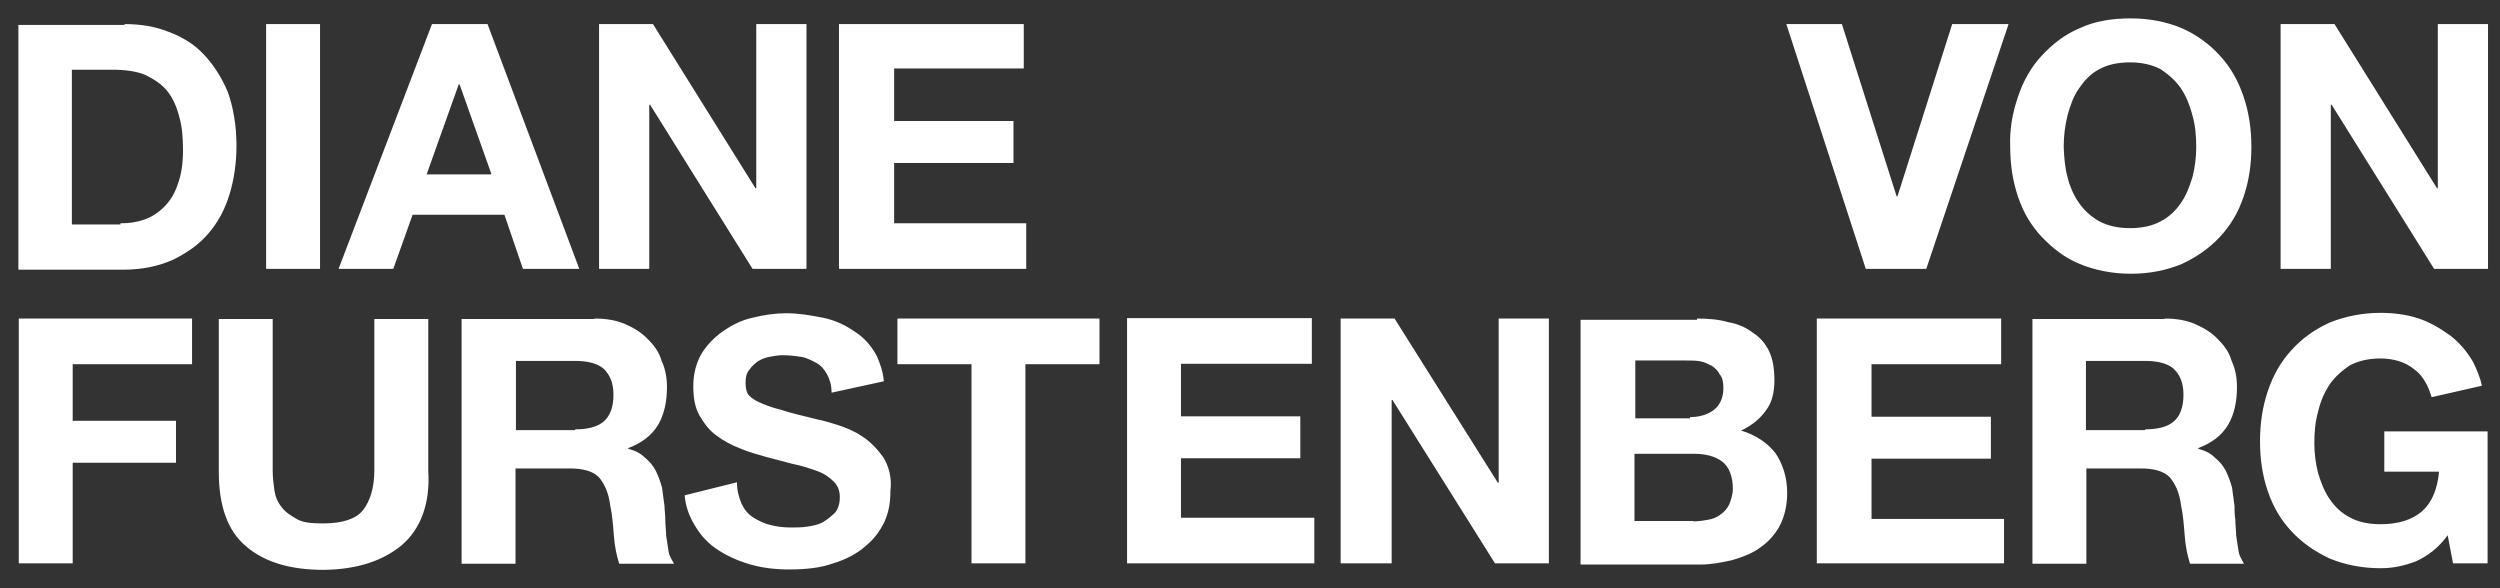 <svg width="136" height="32" viewBox="0 0 136 32" fill="none" xmlns="http://www.w3.org/2000/svg">
<rect x="0" y="0" width="136" height="32" fill="#333333" stroke="none"/>
<path d="M6.776 1.31C7.649 1.31 8.455 1.443 9.171 1.731C9.933 2.019 10.559 2.396 11.097 2.972C11.634 3.548 12.059 4.213 12.395 5.01C12.686 5.83 12.865 6.827 12.865 7.913C12.865 8.866 12.731 9.774 12.485 10.572C12.239 11.391 11.858 12.1 11.321 12.721C10.783 13.341 10.156 13.762 9.395 14.139C8.634 14.471 7.761 14.671 6.709 14.671H1V1.355H6.776V1.31ZM6.597 12.145C7.022 12.145 7.403 12.1 7.851 11.945C8.231 11.812 8.612 11.569 8.903 11.281C9.239 10.948 9.485 10.572 9.664 10.04C9.865 9.508 9.955 8.888 9.955 8.179C9.955 7.514 9.91 6.894 9.754 6.362C9.619 5.83 9.418 5.365 9.127 4.988C8.836 4.612 8.41 4.323 7.918 4.08C7.448 3.88 6.821 3.792 6.082 3.792H3.91V12.211H6.552V12.145H6.597ZM14.477 14.626H17.41V1.31H14.477V14.626ZM26.522 1.31L31.514 14.626H28.447L27.44 11.68H22.447L21.395 14.626H18.418L23.5 1.31H26.522ZM26.723 9.442L25 4.589H24.955L23.209 9.486H26.723V9.442ZM32.589 1.31V14.626H35.32V5.697H35.365L40.939 14.626H43.872V1.31H41.141V10.239H41.096L35.522 1.31H32.589ZM45.641 1.31V14.626H55.827V12.145H48.641V8.866H55.133V6.583H48.641V3.725H55.693V1.31H45.641ZM104.789 14.626L109.266 1.31H106.199L103.222 10.682H103.177L100.199 1.31H97.177L101.498 14.626H104.789ZM109.781 5.254C110.072 4.39 110.498 3.637 111.08 3.016C111.662 2.396 112.333 1.864 113.139 1.532C113.945 1.155 114.863 1 115.915 1C116.968 1 117.886 1.199 118.691 1.532C119.52 1.908 120.191 2.396 120.751 3.016C121.333 3.637 121.759 4.39 122.05 5.254C122.341 6.118 122.475 7.004 122.475 8.001C122.475 8.954 122.341 9.863 122.05 10.705C121.759 11.569 121.333 12.278 120.751 12.898C120.169 13.518 119.497 13.984 118.691 14.36C117.886 14.693 116.968 14.892 115.915 14.892C114.908 14.892 113.945 14.693 113.139 14.36C112.311 14.028 111.662 13.496 111.08 12.898C110.498 12.278 110.072 11.569 109.781 10.705C109.49 9.84 109.356 8.954 109.356 8.001C109.311 7.004 109.49 6.118 109.781 5.254ZM112.468 9.619C112.602 10.151 112.804 10.616 113.095 11.037C113.386 11.458 113.766 11.79 114.192 12.034C114.662 12.278 115.199 12.411 115.871 12.411C116.542 12.411 117.124 12.278 117.55 12.034C118.02 11.79 118.356 11.458 118.647 11.037C118.938 10.616 119.117 10.129 119.274 9.619C119.408 9.087 119.475 8.533 119.475 8.001C119.475 7.425 119.43 6.849 119.274 6.295C119.139 5.764 118.938 5.254 118.647 4.811C118.356 4.39 117.975 4.058 117.55 3.77C117.08 3.526 116.542 3.393 115.871 3.393C115.199 3.393 114.617 3.526 114.192 3.77C113.721 4.013 113.386 4.39 113.095 4.811C112.804 5.232 112.624 5.719 112.468 6.295C112.333 6.871 112.266 7.381 112.266 8.001C112.289 8.578 112.333 9.109 112.468 9.619ZM132.617 1.31V10.239H132.572L126.997 1.31H124.064V14.626H126.796V5.697H126.841L132.415 14.626H135.348V1.31H132.617ZM1.022 17.329V30.645H3.955V25.173H9.574V22.891H3.955V19.811H10.448V17.329H1.022ZM21.865 29.648C22.873 28.784 23.41 27.411 23.298 25.616V17.352H20.365V25.572C20.365 26.569 20.119 27.278 19.738 27.765C19.358 28.23 18.641 28.474 17.567 28.474C16.94 28.474 16.47 28.43 16.134 28.23C15.798 28.031 15.507 27.854 15.306 27.566C15.104 27.322 14.97 26.99 14.925 26.657C14.88 26.325 14.835 25.993 14.835 25.616V17.352H11.903V25.682C11.903 27.499 12.373 28.873 13.38 29.715C14.388 30.579 15.776 31 17.612 31C19.47 30.978 20.858 30.49 21.865 29.648ZM32.343 17.329C32.969 17.329 33.507 17.418 33.977 17.617C34.447 17.817 34.895 18.083 35.231 18.437C35.566 18.77 35.858 19.146 35.992 19.634C36.193 20.055 36.283 20.542 36.283 21.052C36.283 21.805 36.148 22.514 35.813 23.09C35.477 23.666 34.94 24.087 34.178 24.375V24.419C34.559 24.508 34.85 24.663 35.096 24.907C35.343 25.106 35.522 25.328 35.678 25.616C35.813 25.904 35.925 26.192 36.014 26.524C36.059 26.857 36.104 27.189 36.148 27.521C36.148 27.721 36.193 27.987 36.193 28.275C36.193 28.563 36.238 28.851 36.238 29.139C36.283 29.427 36.328 29.715 36.372 30.003C36.417 30.291 36.574 30.468 36.663 30.668H33.686C33.551 30.247 33.44 29.759 33.395 29.139C33.35 28.563 33.305 27.987 33.193 27.477C33.104 26.768 32.858 26.281 32.566 25.948C32.231 25.616 31.693 25.483 30.977 25.483H28.044V30.668H25.111V17.352H32.343V17.329ZM31.29 23.356C31.962 23.356 32.499 23.223 32.835 22.935C33.171 22.647 33.372 22.182 33.372 21.473C33.372 20.808 33.171 20.387 32.835 20.055C32.499 19.767 31.962 19.634 31.29 19.634H28.067V23.4H31.29V23.356ZM48.82 17.329V19.811H52.85V30.645H55.782V19.811H59.812V17.329H48.82ZM61.312 17.329V30.645H71.499V28.164H64.245V24.929H70.737V22.647H64.245V19.789H71.364V17.307H61.312V17.329ZM81.528 17.329V26.259H81.483L75.864 17.329H72.931V30.645H75.707V21.761H75.752L81.327 30.645H84.259V17.329H81.528ZM92.296 17.329C92.923 17.329 93.505 17.374 94.02 17.529C94.558 17.617 94.983 17.817 95.364 18.105C95.744 18.349 96.035 18.681 96.237 19.102C96.438 19.523 96.528 20.055 96.528 20.675C96.528 21.34 96.393 21.916 96.058 22.337C95.767 22.758 95.296 23.157 94.714 23.422C95.52 23.666 96.147 24.087 96.595 24.663C96.975 25.239 97.222 25.948 97.222 26.812C97.222 27.477 97.088 28.053 96.841 28.563C96.595 29.028 96.214 29.471 95.789 29.759C95.364 30.092 94.826 30.291 94.244 30.468C93.662 30.601 93.08 30.712 92.476 30.712H85.983V17.396H92.319V17.329H92.296ZM91.916 22.691C92.453 22.691 92.879 22.558 93.214 22.315C93.55 22.071 93.752 21.65 93.752 21.118C93.752 20.786 93.707 20.542 93.55 20.365C93.461 20.165 93.304 20.032 93.125 19.9C92.923 19.811 92.744 19.7 92.498 19.656C92.252 19.611 92.028 19.611 91.737 19.611H88.961V22.758H91.938V22.691H91.916ZM92.117 28.363C92.409 28.363 92.7 28.319 92.923 28.275C93.17 28.23 93.416 28.142 93.595 27.987C93.796 27.854 93.931 27.699 94.065 27.455C94.155 27.211 94.267 26.923 94.267 26.591C94.267 25.926 94.065 25.394 93.684 25.106C93.304 24.818 92.767 24.685 92.14 24.685H88.916V28.341H92.117V28.363ZM98.834 17.329V30.645H109.02V28.23H101.811V24.951H108.304V22.669H101.811V19.811H108.863V17.329H98.834ZM117.751 17.329C118.378 17.329 118.915 17.418 119.385 17.617C119.856 17.817 120.303 18.083 120.639 18.437C120.975 18.77 121.266 19.146 121.4 19.634C121.602 20.055 121.691 20.542 121.691 21.052C121.691 21.805 121.557 22.514 121.221 23.09C120.885 23.666 120.348 24.087 119.587 24.375V24.419C119.968 24.508 120.259 24.663 120.505 24.907C120.751 25.106 120.93 25.328 121.087 25.616C121.221 25.904 121.333 26.192 121.423 26.524C121.468 26.857 121.512 27.189 121.557 27.521C121.557 27.721 121.557 27.987 121.602 28.275C121.602 28.563 121.647 28.851 121.647 29.139C121.691 29.427 121.736 29.715 121.781 30.003C121.826 30.291 121.982 30.468 122.072 30.668H119.139C119.005 30.247 118.893 29.759 118.848 29.139C118.803 28.563 118.759 27.987 118.647 27.477C118.557 26.768 118.311 26.281 118.02 25.948C117.684 25.616 117.147 25.483 116.43 25.483H113.498V30.668H110.565V17.352H117.751V17.329ZM116.699 23.356C117.371 23.356 117.908 23.223 118.244 22.935C118.58 22.647 118.781 22.182 118.781 21.473C118.781 20.808 118.58 20.387 118.244 20.055C117.908 19.767 117.371 19.634 116.699 19.634H113.475V23.4H116.699V23.356ZM135.012 20.985C134.922 20.52 134.721 20.077 134.542 19.7C134.206 19.124 133.781 18.614 133.243 18.216C132.706 17.839 132.146 17.507 131.52 17.307C130.893 17.108 130.221 17.019 129.505 17.019C128.497 17.019 127.535 17.219 126.729 17.551C125.9 17.928 125.229 18.415 124.669 19.035C124.087 19.656 123.662 20.409 123.37 21.273C123.079 22.137 122.945 23.024 122.945 24.021C122.945 24.973 123.079 25.882 123.37 26.724C123.662 27.588 124.087 28.297 124.669 28.917C125.251 29.538 125.923 30.003 126.729 30.38C127.535 30.712 128.452 30.911 129.505 30.911C130.176 30.911 130.803 30.778 131.43 30.535C132.057 30.247 132.639 29.826 133.154 29.117L133.445 30.645H135.325V23.467H129.706V25.66H132.684C132.594 26.613 132.303 27.322 131.766 27.809C131.229 28.275 130.467 28.518 129.505 28.518C128.833 28.518 128.251 28.386 127.826 28.142C127.355 27.898 127.02 27.566 126.729 27.145C126.438 26.724 126.258 26.236 126.102 25.727C125.967 25.195 125.9 24.641 125.9 24.109C125.9 23.533 125.945 22.957 126.102 22.403C126.236 21.827 126.438 21.362 126.729 20.919C127.02 20.498 127.4 20.165 127.826 19.877C128.296 19.634 128.833 19.501 129.505 19.501C130.221 19.501 130.848 19.7 131.318 20.077C131.788 20.409 132.079 20.941 132.281 21.606L135.012 20.985ZM48.059 24.885C47.723 24.419 47.342 24.021 46.895 23.733C46.469 23.445 46.021 23.267 45.551 23.112C45.126 22.979 44.745 22.869 44.499 22.824C43.671 22.625 42.954 22.448 42.484 22.293C41.947 22.16 41.566 22.004 41.275 21.872C40.984 21.739 40.805 21.584 40.693 21.451C40.604 21.318 40.559 21.074 40.559 20.83C40.559 20.542 40.604 20.298 40.76 20.121C40.895 19.922 41.051 19.789 41.23 19.656C41.432 19.523 41.656 19.456 41.857 19.412C42.104 19.368 42.328 19.323 42.574 19.323C42.954 19.323 43.29 19.368 43.581 19.412C43.872 19.456 44.163 19.611 44.41 19.744C44.656 19.877 44.835 20.077 44.992 20.365C45.126 20.609 45.238 20.941 45.238 21.362L48.081 20.741C48.036 20.21 47.88 19.789 47.7 19.368C47.409 18.836 47.029 18.371 46.492 18.038C46.021 17.706 45.439 17.418 44.768 17.285C44.096 17.152 43.469 17.041 42.753 17.041C42.171 17.041 41.544 17.13 40.939 17.285C40.313 17.418 39.775 17.706 39.305 18.038C38.835 18.371 38.432 18.792 38.141 19.279C37.85 19.811 37.716 20.365 37.716 21.029C37.716 21.65 37.805 22.16 38.051 22.603C38.298 23.024 38.589 23.422 38.969 23.688C39.35 23.976 39.798 24.22 40.268 24.397C40.738 24.597 41.23 24.73 41.701 24.863C42.171 24.996 42.663 25.106 43.133 25.239C43.604 25.328 44.051 25.483 44.432 25.616C44.812 25.749 45.103 25.948 45.35 26.192C45.596 26.436 45.686 26.724 45.686 27.056C45.686 27.389 45.596 27.677 45.439 27.876C45.238 28.075 45.014 28.253 44.768 28.408C44.521 28.541 44.23 28.607 43.895 28.651C43.604 28.696 43.312 28.696 43.022 28.696C42.641 28.696 42.26 28.651 41.925 28.563C41.544 28.474 41.253 28.319 40.962 28.142C40.671 27.942 40.492 27.721 40.335 27.389C40.201 27.056 40.089 26.68 40.089 26.236L37.245 26.945C37.29 27.477 37.447 27.942 37.671 28.363C38.007 28.984 38.387 29.449 38.925 29.826C39.462 30.202 40.089 30.49 40.76 30.69C41.432 30.889 42.148 30.978 42.932 30.978C43.85 30.978 44.656 30.889 45.327 30.645C45.999 30.446 46.626 30.114 47.051 29.737C47.521 29.36 47.857 28.917 48.103 28.408C48.35 27.876 48.439 27.322 48.439 26.702C48.529 25.993 48.35 25.372 48.059 24.885Z" fill="white"/>
</svg>
